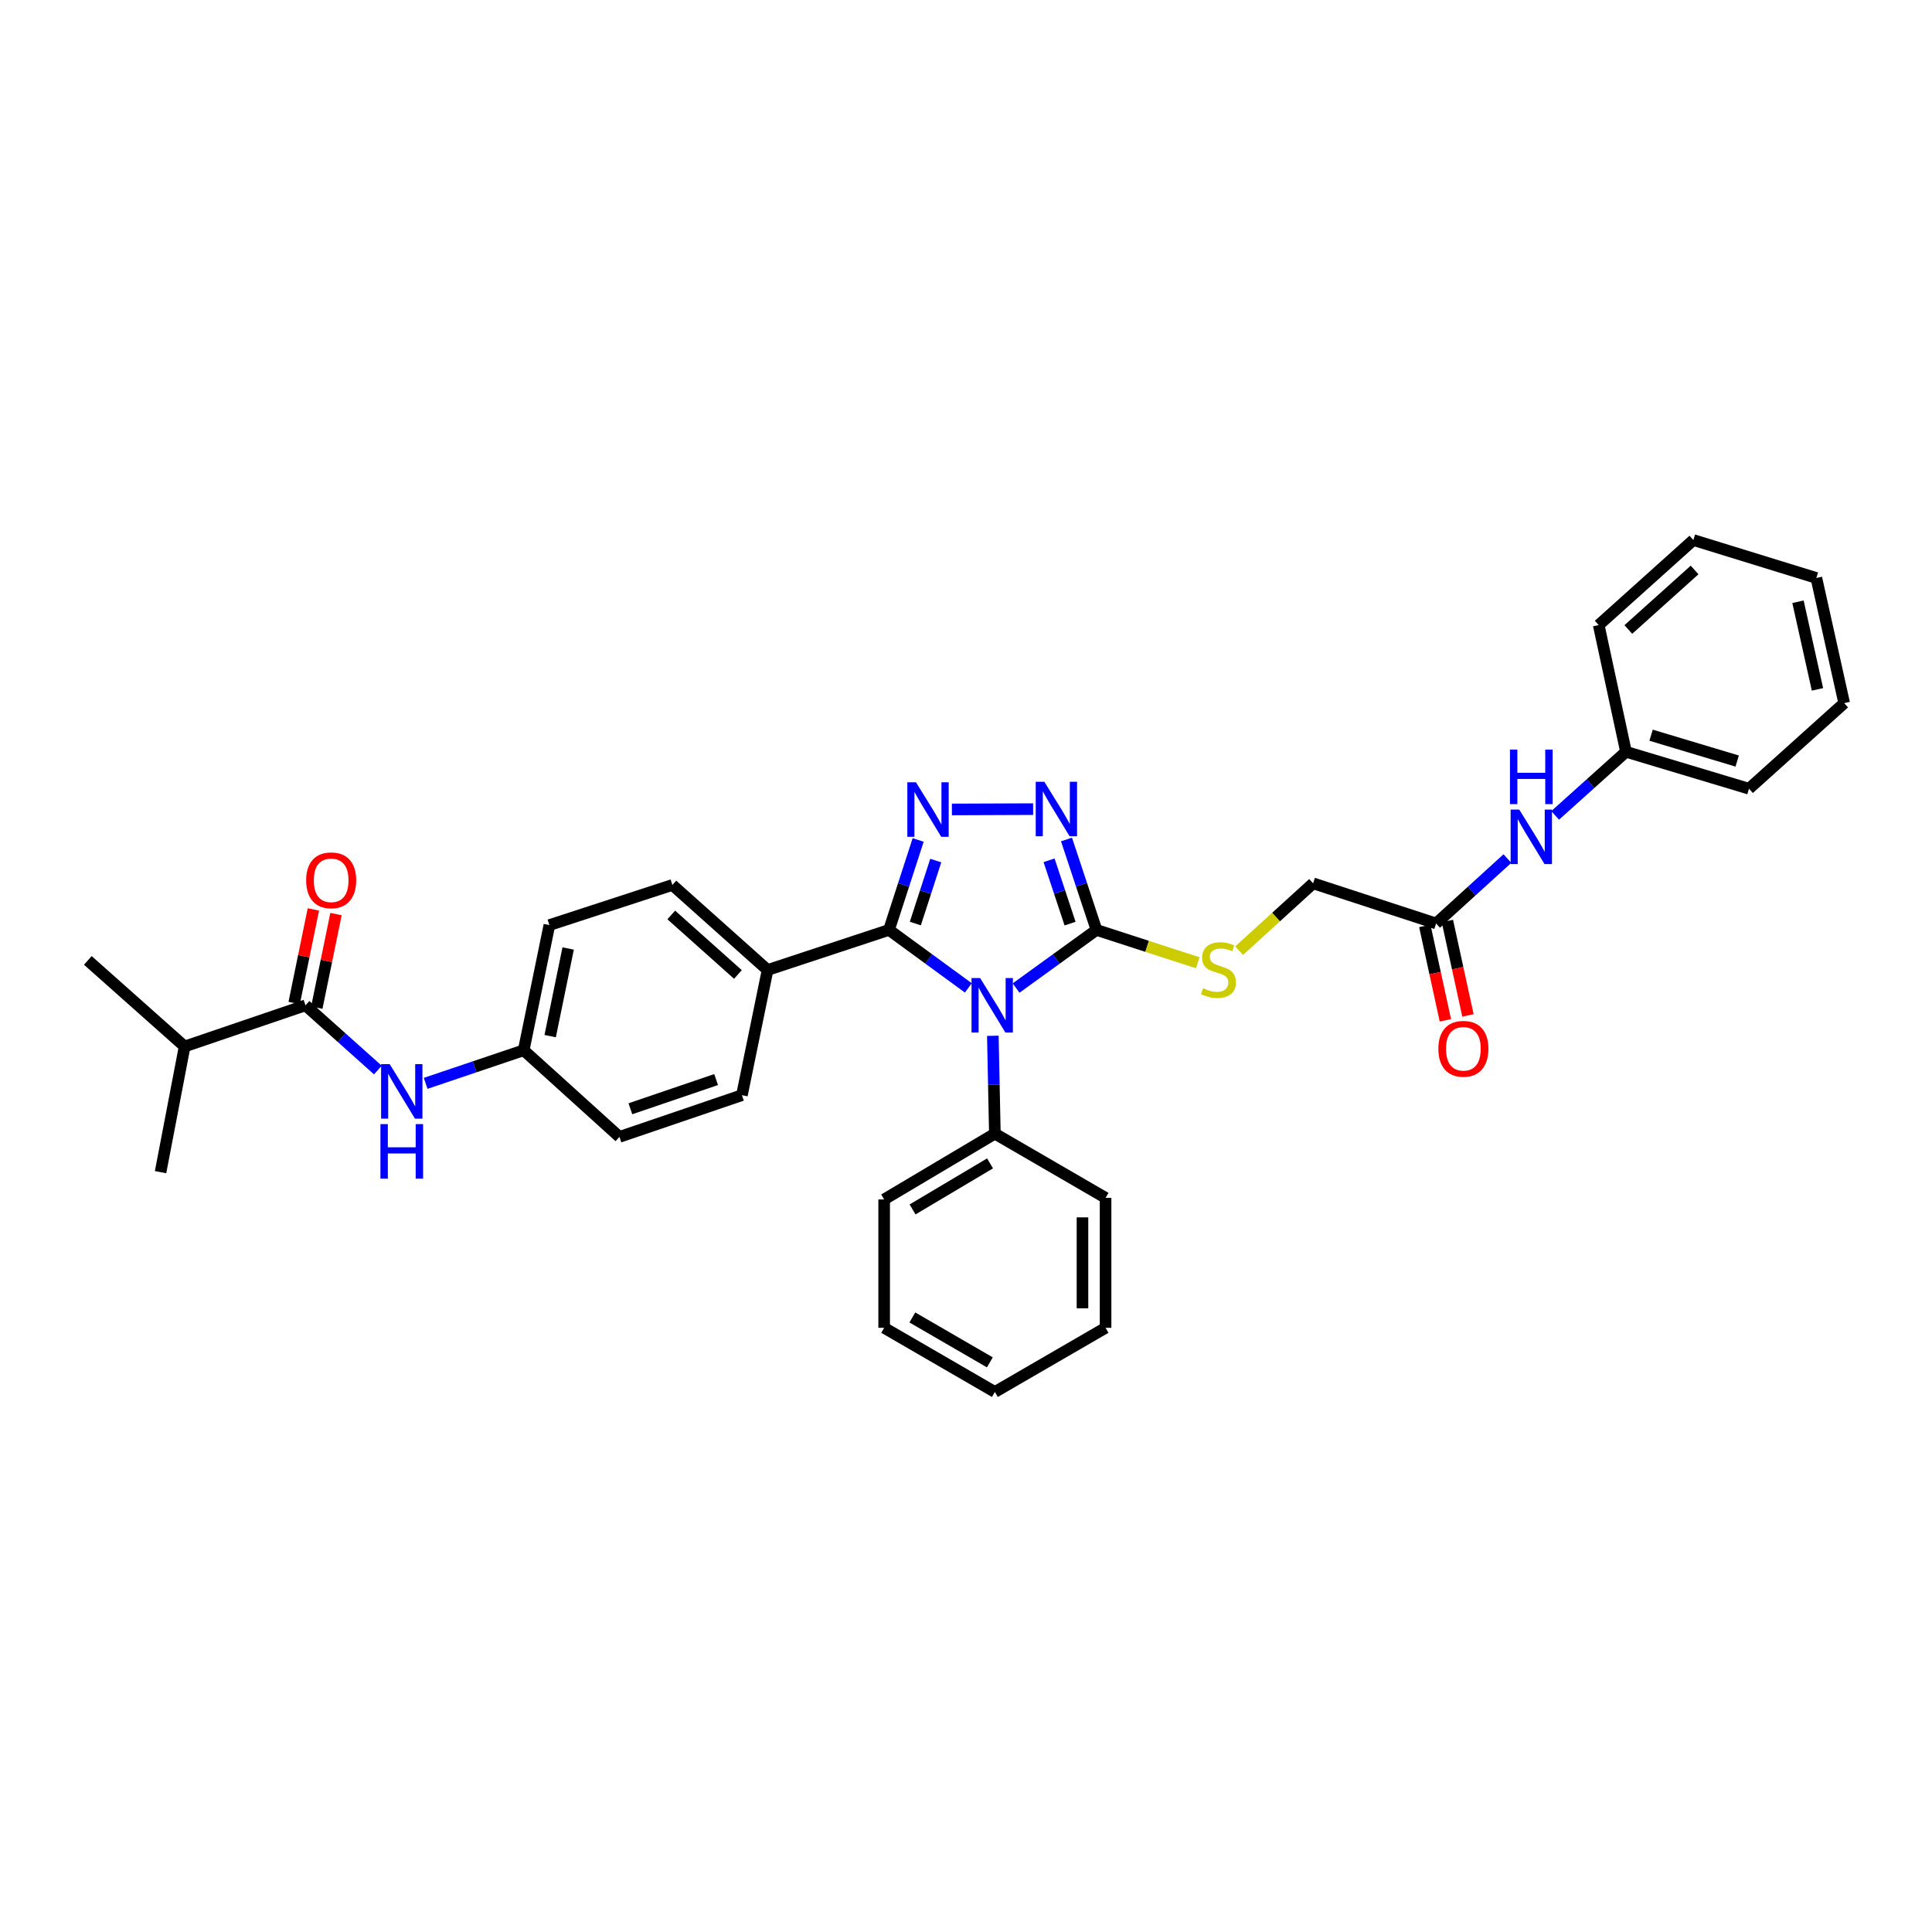 <?xml version='1.0' encoding='iso-8859-1'?>
<svg version='1.1' baseProfile='full'
              xmlns='http://www.w3.org/2000/svg'
                      xmlns:rdkit='http://www.rdkit.org/xml'
                      xmlns:xlink='http://www.w3.org/1999/xlink'
                  xml:space='preserve'
width='1000px' height='1000px' viewBox='0 0 1000 1000'>
<!-- END OF HEADER -->
<rect style='opacity:1.0;fill:#FFFFFF;stroke:none' width='1000' height='1000' x='0' y='0'> </rect>
<path class='bond-0' d='M 501.209,511.33 L 480.676,496.327' style='fill:none;fill-rule:evenodd;stroke:#0000FF;stroke-width:6px;stroke-linecap:butt;stroke-linejoin:miter;stroke-opacity:1' />
<path class='bond-0' d='M 480.676,496.327 L 460.143,481.323' style='fill:none;fill-rule:evenodd;stroke:#000000;stroke-width:6px;stroke-linecap:butt;stroke-linejoin:miter;stroke-opacity:1' />
<path class='bond-2' d='M 525.928,511.415 L 546.734,496.369' style='fill:none;fill-rule:evenodd;stroke:#0000FF;stroke-width:6px;stroke-linecap:butt;stroke-linejoin:miter;stroke-opacity:1' />
<path class='bond-2' d='M 546.734,496.369 L 567.541,481.323' style='fill:none;fill-rule:evenodd;stroke:#000000;stroke-width:6px;stroke-linecap:butt;stroke-linejoin:miter;stroke-opacity:1' />
<path class='bond-8' d='M 513.891,536.125 L 514.417,561.45' style='fill:none;fill-rule:evenodd;stroke:#0000FF;stroke-width:6px;stroke-linecap:butt;stroke-linejoin:miter;stroke-opacity:1' />
<path class='bond-8' d='M 514.417,561.45 L 514.944,586.775' style='fill:none;fill-rule:evenodd;stroke:#000000;stroke-width:6px;stroke-linecap:butt;stroke-linejoin:miter;stroke-opacity:1' />
<path class='bond-1' d='M 460.143,481.323 L 467.689,458.042' style='fill:none;fill-rule:evenodd;stroke:#000000;stroke-width:6px;stroke-linecap:butt;stroke-linejoin:miter;stroke-opacity:1' />
<path class='bond-1' d='M 467.689,458.042 L 475.236,434.761' style='fill:none;fill-rule:evenodd;stroke:#0000FF;stroke-width:6px;stroke-linecap:butt;stroke-linejoin:miter;stroke-opacity:1' />
<path class='bond-1' d='M 473.779,478.026 L 479.062,461.729' style='fill:none;fill-rule:evenodd;stroke:#000000;stroke-width:6px;stroke-linecap:butt;stroke-linejoin:miter;stroke-opacity:1' />
<path class='bond-1' d='M 479.062,461.729 L 484.345,445.432' style='fill:none;fill-rule:evenodd;stroke:#0000FF;stroke-width:6px;stroke-linecap:butt;stroke-linejoin:miter;stroke-opacity:1' />
<path class='bond-7' d='M 460.143,481.323 L 397.298,502.072' style='fill:none;fill-rule:evenodd;stroke:#000000;stroke-width:6px;stroke-linecap:butt;stroke-linejoin:miter;stroke-opacity:1' />
<path class='bond-33' d='M 492.701,418.967 L 534.739,418.799' style='fill:none;fill-rule:evenodd;stroke:#0000FF;stroke-width:6px;stroke-linecap:butt;stroke-linejoin:miter;stroke-opacity:1' />
<path class='bond-3' d='M 567.541,481.323 L 559.778,457.915' style='fill:none;fill-rule:evenodd;stroke:#000000;stroke-width:6px;stroke-linecap:butt;stroke-linejoin:miter;stroke-opacity:1' />
<path class='bond-3' d='M 559.778,457.915 L 552.016,434.506' style='fill:none;fill-rule:evenodd;stroke:#0000FF;stroke-width:6px;stroke-linecap:butt;stroke-linejoin:miter;stroke-opacity:1' />
<path class='bond-3' d='M 553.864,478.064 L 548.431,461.678' style='fill:none;fill-rule:evenodd;stroke:#000000;stroke-width:6px;stroke-linecap:butt;stroke-linejoin:miter;stroke-opacity:1' />
<path class='bond-3' d='M 548.431,461.678 L 542.997,445.291' style='fill:none;fill-rule:evenodd;stroke:#0000FF;stroke-width:6px;stroke-linecap:butt;stroke-linejoin:miter;stroke-opacity:1' />
<path class='bond-6' d='M 567.541,481.323 L 593.753,489.828' style='fill:none;fill-rule:evenodd;stroke:#000000;stroke-width:6px;stroke-linecap:butt;stroke-linejoin:miter;stroke-opacity:1' />
<path class='bond-6' d='M 593.753,489.828 L 619.966,498.333' style='fill:none;fill-rule:evenodd;stroke:#CCCC00;stroke-width:6px;stroke-linecap:butt;stroke-linejoin:miter;stroke-opacity:1' />
<path class='bond-4' d='M 158.12,520.357 L 176.851,537.106' style='fill:none;fill-rule:evenodd;stroke:#000000;stroke-width:6px;stroke-linecap:butt;stroke-linejoin:miter;stroke-opacity:1' />
<path class='bond-4' d='M 176.851,537.106 L 195.582,553.855' style='fill:none;fill-rule:evenodd;stroke:#0000FF;stroke-width:6px;stroke-linecap:butt;stroke-linejoin:miter;stroke-opacity:1' />
<path class='bond-11' d='M 163.975,521.559 L 168.945,497.343' style='fill:none;fill-rule:evenodd;stroke:#000000;stroke-width:6px;stroke-linecap:butt;stroke-linejoin:miter;stroke-opacity:1' />
<path class='bond-11' d='M 168.945,497.343 L 173.915,473.127' style='fill:none;fill-rule:evenodd;stroke:#FF0000;stroke-width:6px;stroke-linecap:butt;stroke-linejoin:miter;stroke-opacity:1' />
<path class='bond-11' d='M 152.264,519.155 L 157.234,494.939' style='fill:none;fill-rule:evenodd;stroke:#000000;stroke-width:6px;stroke-linecap:butt;stroke-linejoin:miter;stroke-opacity:1' />
<path class='bond-11' d='M 157.234,494.939 L 162.204,470.723' style='fill:none;fill-rule:evenodd;stroke:#FF0000;stroke-width:6px;stroke-linecap:butt;stroke-linejoin:miter;stroke-opacity:1' />
<path class='bond-17' d='M 158.12,520.357 L 95.567,541.664' style='fill:none;fill-rule:evenodd;stroke:#000000;stroke-width:6px;stroke-linecap:butt;stroke-linejoin:miter;stroke-opacity:1' />
<path class='bond-5' d='M 220.318,560.742 L 245.691,552.176' style='fill:none;fill-rule:evenodd;stroke:#0000FF;stroke-width:6px;stroke-linecap:butt;stroke-linejoin:miter;stroke-opacity:1' />
<path class='bond-5' d='M 245.691,552.176 L 271.063,543.61' style='fill:none;fill-rule:evenodd;stroke:#000000;stroke-width:6px;stroke-linecap:butt;stroke-linejoin:miter;stroke-opacity:1' />
<path class='bond-13' d='M 641.373,492.065 L 660.517,474.639' style='fill:none;fill-rule:evenodd;stroke:#CCCC00;stroke-width:6px;stroke-linecap:butt;stroke-linejoin:miter;stroke-opacity:1' />
<path class='bond-13' d='M 660.517,474.639 L 679.661,457.213' style='fill:none;fill-rule:evenodd;stroke:#000000;stroke-width:6px;stroke-linecap:butt;stroke-linejoin:miter;stroke-opacity:1' />
<path class='bond-14' d='M 397.298,502.072 L 348.022,458.057' style='fill:none;fill-rule:evenodd;stroke:#000000;stroke-width:6px;stroke-linecap:butt;stroke-linejoin:miter;stroke-opacity:1' />
<path class='bond-14' d='M 381.942,504.386 L 347.449,473.575' style='fill:none;fill-rule:evenodd;stroke:#000000;stroke-width:6px;stroke-linecap:butt;stroke-linejoin:miter;stroke-opacity:1' />
<path class='bond-15' d='M 397.298,502.072 L 384.021,566.863' style='fill:none;fill-rule:evenodd;stroke:#000000;stroke-width:6px;stroke-linecap:butt;stroke-linejoin:miter;stroke-opacity:1' />
<path class='bond-21' d='M 514.944,586.775 L 457.639,620.828' style='fill:none;fill-rule:evenodd;stroke:#000000;stroke-width:6px;stroke-linecap:butt;stroke-linejoin:miter;stroke-opacity:1' />
<path class='bond-21' d='M 512.455,602.161 L 472.342,625.998' style='fill:none;fill-rule:evenodd;stroke:#000000;stroke-width:6px;stroke-linecap:butt;stroke-linejoin:miter;stroke-opacity:1' />
<path class='bond-22' d='M 514.944,586.775 L 572.243,620.017' style='fill:none;fill-rule:evenodd;stroke:#000000;stroke-width:6px;stroke-linecap:butt;stroke-linejoin:miter;stroke-opacity:1' />
<path class='bond-9' d='M 743.323,477.982 L 679.661,457.213' style='fill:none;fill-rule:evenodd;stroke:#000000;stroke-width:6px;stroke-linecap:butt;stroke-linejoin:miter;stroke-opacity:1' />
<path class='bond-10' d='M 743.323,477.982 L 761.778,461.187' style='fill:none;fill-rule:evenodd;stroke:#000000;stroke-width:6px;stroke-linecap:butt;stroke-linejoin:miter;stroke-opacity:1' />
<path class='bond-10' d='M 761.778,461.187 L 780.233,444.391' style='fill:none;fill-rule:evenodd;stroke:#0000FF;stroke-width:6px;stroke-linecap:butt;stroke-linejoin:miter;stroke-opacity:1' />
<path class='bond-12' d='M 737.482,479.255 L 742.807,503.689' style='fill:none;fill-rule:evenodd;stroke:#000000;stroke-width:6px;stroke-linecap:butt;stroke-linejoin:miter;stroke-opacity:1' />
<path class='bond-12' d='M 742.807,503.689 L 748.132,528.122' style='fill:none;fill-rule:evenodd;stroke:#FF0000;stroke-width:6px;stroke-linecap:butt;stroke-linejoin:miter;stroke-opacity:1' />
<path class='bond-12' d='M 749.163,476.71 L 754.488,501.143' style='fill:none;fill-rule:evenodd;stroke:#000000;stroke-width:6px;stroke-linecap:butt;stroke-linejoin:miter;stroke-opacity:1' />
<path class='bond-12' d='M 754.488,501.143 L 759.813,525.576' style='fill:none;fill-rule:evenodd;stroke:#FF0000;stroke-width:6px;stroke-linecap:butt;stroke-linejoin:miter;stroke-opacity:1' />
<path class='bond-18' d='M 804.945,422.048 L 823.277,405.585' style='fill:none;fill-rule:evenodd;stroke:#0000FF;stroke-width:6px;stroke-linecap:butt;stroke-linejoin:miter;stroke-opacity:1' />
<path class='bond-18' d='M 823.277,405.585 L 841.608,389.122' style='fill:none;fill-rule:evenodd;stroke:#000000;stroke-width:6px;stroke-linecap:butt;stroke-linejoin:miter;stroke-opacity:1' />
<path class='bond-20' d='M 348.022,458.057 L 284.36,478.819' style='fill:none;fill-rule:evenodd;stroke:#000000;stroke-width:6px;stroke-linecap:butt;stroke-linejoin:miter;stroke-opacity:1' />
<path class='bond-19' d='M 384.021,566.863 L 320.625,588.449' style='fill:none;fill-rule:evenodd;stroke:#000000;stroke-width:6px;stroke-linecap:butt;stroke-linejoin:miter;stroke-opacity:1' />
<path class='bond-19' d='M 370.658,558.784 L 326.281,573.894' style='fill:none;fill-rule:evenodd;stroke:#000000;stroke-width:6px;stroke-linecap:butt;stroke-linejoin:miter;stroke-opacity:1' />
<path class='bond-16' d='M 271.063,543.61 L 320.625,588.449' style='fill:none;fill-rule:evenodd;stroke:#000000;stroke-width:6px;stroke-linecap:butt;stroke-linejoin:miter;stroke-opacity:1' />
<path class='bond-35' d='M 271.063,543.61 L 284.36,478.819' style='fill:none;fill-rule:evenodd;stroke:#000000;stroke-width:6px;stroke-linecap:butt;stroke-linejoin:miter;stroke-opacity:1' />
<path class='bond-35' d='M 284.769,536.295 L 294.077,490.941' style='fill:none;fill-rule:evenodd;stroke:#000000;stroke-width:6px;stroke-linecap:butt;stroke-linejoin:miter;stroke-opacity:1' />
<path class='bond-23' d='M 95.567,541.664 L 45.455,497.104' style='fill:none;fill-rule:evenodd;stroke:#000000;stroke-width:6px;stroke-linecap:butt;stroke-linejoin:miter;stroke-opacity:1' />
<path class='bond-24' d='M 95.567,541.664 L 83.107,606.707' style='fill:none;fill-rule:evenodd;stroke:#000000;stroke-width:6px;stroke-linecap:butt;stroke-linejoin:miter;stroke-opacity:1' />
<path class='bond-25' d='M 841.608,389.122 L 905.27,408.237' style='fill:none;fill-rule:evenodd;stroke:#000000;stroke-width:6px;stroke-linecap:butt;stroke-linejoin:miter;stroke-opacity:1' />
<path class='bond-25' d='M 854.595,380.539 L 899.159,393.919' style='fill:none;fill-rule:evenodd;stroke:#000000;stroke-width:6px;stroke-linecap:butt;stroke-linejoin:miter;stroke-opacity:1' />
<path class='bond-26' d='M 841.608,389.122 L 827.488,323.534' style='fill:none;fill-rule:evenodd;stroke:#000000;stroke-width:6px;stroke-linecap:butt;stroke-linejoin:miter;stroke-opacity:1' />
<path class='bond-28' d='M 457.639,620.828 L 457.639,687.272' style='fill:none;fill-rule:evenodd;stroke:#000000;stroke-width:6px;stroke-linecap:butt;stroke-linejoin:miter;stroke-opacity:1' />
<path class='bond-27' d='M 572.243,620.017 L 572.243,687.272' style='fill:none;fill-rule:evenodd;stroke:#000000;stroke-width:6px;stroke-linecap:butt;stroke-linejoin:miter;stroke-opacity:1' />
<path class='bond-27' d='M 560.288,630.106 L 560.288,677.184' style='fill:none;fill-rule:evenodd;stroke:#000000;stroke-width:6px;stroke-linecap:butt;stroke-linejoin:miter;stroke-opacity:1' />
<path class='bond-29' d='M 905.27,408.237 L 954.545,363.936' style='fill:none;fill-rule:evenodd;stroke:#000000;stroke-width:6px;stroke-linecap:butt;stroke-linejoin:miter;stroke-opacity:1' />
<path class='bond-30' d='M 827.488,323.534 L 876.478,279.519' style='fill:none;fill-rule:evenodd;stroke:#000000;stroke-width:6px;stroke-linecap:butt;stroke-linejoin:miter;stroke-opacity:1' />
<path class='bond-30' d='M 842.826,325.825 L 877.119,295.014' style='fill:none;fill-rule:evenodd;stroke:#000000;stroke-width:6px;stroke-linecap:butt;stroke-linejoin:miter;stroke-opacity:1' />
<path class='bond-32' d='M 572.243,687.272 L 514.944,720.481' style='fill:none;fill-rule:evenodd;stroke:#000000;stroke-width:6px;stroke-linecap:butt;stroke-linejoin:miter;stroke-opacity:1' />
<path class='bond-34' d='M 457.639,687.272 L 514.944,720.481' style='fill:none;fill-rule:evenodd;stroke:#000000;stroke-width:6px;stroke-linecap:butt;stroke-linejoin:miter;stroke-opacity:1' />
<path class='bond-34' d='M 472.229,681.91 L 512.343,705.156' style='fill:none;fill-rule:evenodd;stroke:#000000;stroke-width:6px;stroke-linecap:butt;stroke-linejoin:miter;stroke-opacity:1' />
<path class='bond-36' d='M 954.545,363.936 L 940.146,299.158' style='fill:none;fill-rule:evenodd;stroke:#000000;stroke-width:6px;stroke-linecap:butt;stroke-linejoin:miter;stroke-opacity:1' />
<path class='bond-36' d='M 940.715,356.813 L 930.636,311.469' style='fill:none;fill-rule:evenodd;stroke:#000000;stroke-width:6px;stroke-linecap:butt;stroke-linejoin:miter;stroke-opacity:1' />
<path class='bond-31' d='M 876.478,279.519 L 940.146,299.158' style='fill:none;fill-rule:evenodd;stroke:#000000;stroke-width:6px;stroke-linecap:butt;stroke-linejoin:miter;stroke-opacity:1' />
<path  class='atom-0' d='M 507.326 506.25
L 516.571 521.194
Q 517.488 522.668, 518.962 525.338
Q 520.437 528.009, 520.517 528.168
L 520.517 506.25
L 524.263 506.25
L 524.263 534.464
L 520.397 534.464
L 510.474 518.125
Q 509.318 516.213, 508.083 514.021
Q 506.888 511.829, 506.529 511.152
L 506.529 534.464
L 502.863 534.464
L 502.863 506.25
L 507.326 506.25
' fill='#0000FF'/>
<path  class='atom-2' d='M 474.104 404.909
L 483.349 419.853
Q 484.266 421.328, 485.74 423.998
Q 487.215 426.668, 487.294 426.827
L 487.294 404.909
L 491.04 404.909
L 491.04 433.124
L 487.175 433.124
L 477.252 416.785
Q 476.096 414.872, 474.861 412.68
Q 473.665 410.488, 473.307 409.811
L 473.307 433.124
L 469.64 433.124
L 469.64 404.909
L 474.104 404.909
' fill='#0000FF'/>
<path  class='atom-4' d='M 540.555 404.644
L 549.8 419.588
Q 550.717 421.062, 552.191 423.732
Q 553.666 426.402, 553.746 426.562
L 553.746 404.644
L 557.491 404.644
L 557.491 432.858
L 553.626 432.858
L 543.703 416.519
Q 542.547 414.606, 541.312 412.414
Q 540.117 410.223, 539.758 409.545
L 539.758 432.858
L 536.092 432.858
L 536.092 404.644
L 540.555 404.644
' fill='#0000FF'/>
<path  class='atom-6' d='M 201.716 550.81
L 210.962 565.754
Q 211.878 567.228, 213.353 569.898
Q 214.827 572.568, 214.907 572.728
L 214.907 550.81
L 218.653 550.81
L 218.653 579.024
L 214.787 579.024
L 204.865 562.685
Q 203.709 560.773, 202.474 558.581
Q 201.278 556.389, 200.919 555.711
L 200.919 579.024
L 197.253 579.024
L 197.253 550.81
L 201.716 550.81
' fill='#0000FF'/>
<path  class='atom-6' d='M 196.914 581.846
L 200.74 581.846
L 200.74 593.841
L 215.166 593.841
L 215.166 581.846
L 218.992 581.846
L 218.992 610.06
L 215.166 610.06
L 215.166 597.029
L 200.74 597.029
L 200.74 610.06
L 196.914 610.06
L 196.914 581.846
' fill='#0000FF'/>
<path  class='atom-7' d='M 622.701 511.49
Q 623.02 511.61, 624.335 512.168
Q 625.65 512.726, 627.084 513.084
Q 628.559 513.403, 629.993 513.403
Q 632.663 513.403, 634.218 512.128
Q 635.772 510.813, 635.772 508.541
Q 635.772 506.987, 634.975 506.031
Q 634.218 505.074, 633.022 504.556
Q 631.827 504.038, 629.834 503.44
Q 627.323 502.683, 625.809 501.966
Q 624.335 501.249, 623.259 499.734
Q 622.223 498.22, 622.223 495.67
Q 622.223 492.123, 624.614 489.931
Q 627.045 487.739, 631.827 487.739
Q 635.094 487.739, 638.801 489.293
L 637.884 492.362
Q 634.497 490.967, 631.946 490.967
Q 629.196 490.967, 627.682 492.123
Q 626.168 493.239, 626.208 495.191
Q 626.208 496.706, 626.965 497.622
Q 627.762 498.539, 628.878 499.057
Q 630.033 499.575, 631.946 500.173
Q 634.497 500.97, 636.011 501.767
Q 637.525 502.564, 638.601 504.198
Q 639.717 505.792, 639.717 508.541
Q 639.717 512.447, 637.087 514.559
Q 634.497 516.631, 630.153 516.631
Q 627.642 516.631, 625.729 516.073
Q 623.856 515.555, 621.625 514.639
L 622.701 511.49
' fill='#CCCC00'/>
<path  class='atom-11' d='M 786.362 419.03
L 795.607 433.974
Q 796.524 435.448, 797.998 438.118
Q 799.473 440.788, 799.552 440.948
L 799.552 419.03
L 803.298 419.03
L 803.298 447.244
L 799.433 447.244
L 789.51 430.905
Q 788.354 428.992, 787.119 426.801
Q 785.923 424.609, 785.565 423.931
L 785.565 447.244
L 781.898 447.244
L 781.898 419.03
L 786.362 419.03
' fill='#0000FF'/>
<path  class='atom-11' d='M 781.56 387.994
L 785.385 387.994
L 785.385 399.989
L 799.811 399.989
L 799.811 387.994
L 803.637 387.994
L 803.637 416.208
L 799.811 416.208
L 799.811 403.177
L 785.385 403.177
L 785.385 416.208
L 781.56 416.208
L 781.56 387.994
' fill='#0000FF'/>
<path  class='atom-12' d='M 158.465 455.646
Q 158.465 448.871, 161.812 445.086
Q 165.16 441.3, 171.416 441.3
Q 177.673 441.3, 181.021 445.086
Q 184.368 448.871, 184.368 455.646
Q 184.368 462.5, 180.981 466.406
Q 177.593 470.271, 171.416 470.271
Q 165.2 470.271, 161.812 466.406
Q 158.465 462.54, 158.465 455.646
M 171.416 467.083
Q 175.72 467.083, 178.032 464.214
Q 180.383 461.305, 180.383 455.646
Q 180.383 450.107, 178.032 447.317
Q 175.72 444.488, 171.416 444.488
Q 167.113 444.488, 164.761 447.277
Q 162.45 450.067, 162.45 455.646
Q 162.45 461.345, 164.761 464.214
Q 167.113 467.083, 171.416 467.083
' fill='#FF0000'/>
<path  class='atom-13' d='M 744.492 542.853
Q 744.492 536.078, 747.839 532.292
Q 751.187 528.507, 757.443 528.507
Q 763.7 528.507, 767.047 532.292
Q 770.395 536.078, 770.395 542.853
Q 770.395 549.707, 767.007 553.613
Q 763.62 557.478, 757.443 557.478
Q 751.226 557.478, 747.839 553.613
Q 744.492 549.747, 744.492 542.853
M 757.443 554.29
Q 761.747 554.29, 764.058 551.421
Q 766.41 548.512, 766.41 542.853
Q 766.41 537.314, 764.058 534.524
Q 761.747 531.695, 757.443 531.695
Q 753.139 531.695, 750.788 534.484
Q 748.477 537.274, 748.477 542.853
Q 748.477 548.552, 750.788 551.421
Q 753.139 554.29, 757.443 554.29
' fill='#FF0000'/>
</svg>
